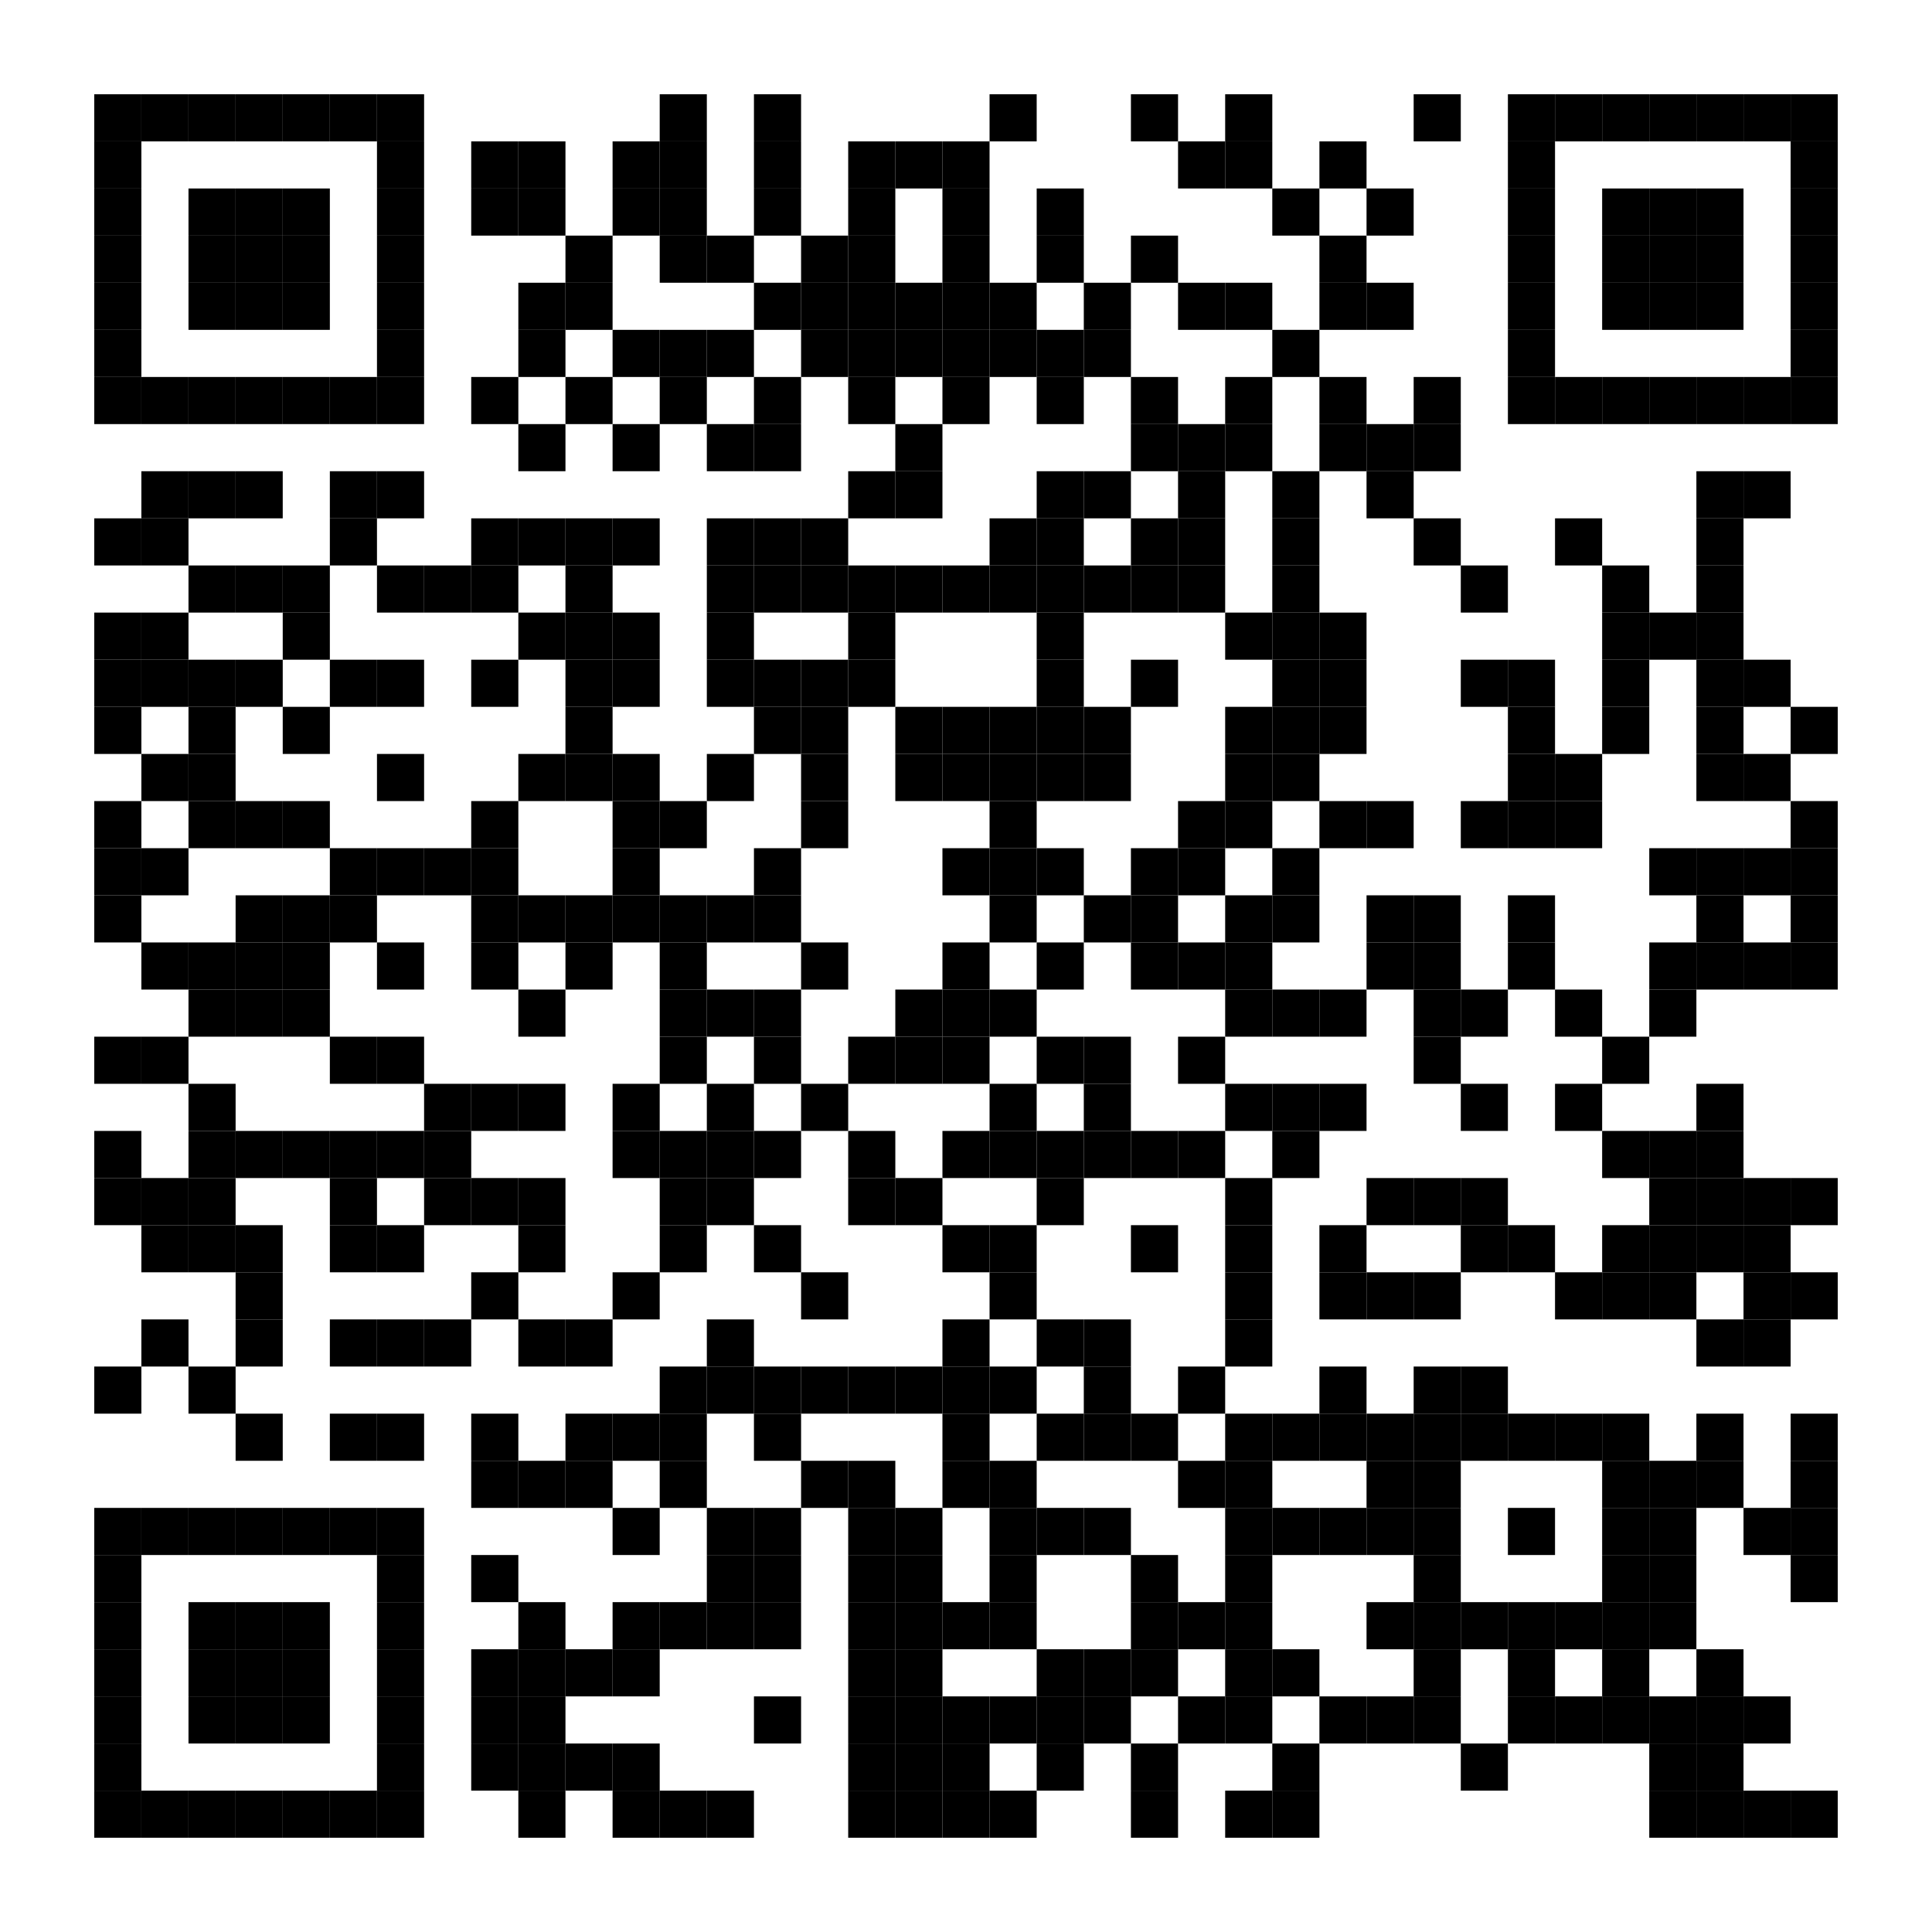 <svg height="205" viewBox="0 0 205 205" width="205" xmlns="http://www.w3.org/2000/svg" xmlns:xlink="http://www.w3.org/1999/xlink"><defs><path id="a" d="m0 0h5v5h-5z"/></defs><path cx="0" cy="0" d="m0 0h205v205h-205z" fill="#fff"/><g><use x="10" xlink:href="#a" y="10"/><use x="15" xlink:href="#a" y="10"/><use x="20" xlink:href="#a" y="10"/><use x="25" xlink:href="#a" y="10"/><use x="30" xlink:href="#a" y="10"/><use x="35" xlink:href="#a" y="10"/><use x="40" xlink:href="#a" y="10"/><use x="70" xlink:href="#a" y="10"/><use x="80" xlink:href="#a" y="10"/><use x="105" xlink:href="#a" y="10"/><use x="120" xlink:href="#a" y="10"/><use x="130" xlink:href="#a" y="10"/><use x="150" xlink:href="#a" y="10"/><use x="160" xlink:href="#a" y="10"/><use x="165" xlink:href="#a" y="10"/><use x="170" xlink:href="#a" y="10"/><use x="175" xlink:href="#a" y="10"/><use x="180" xlink:href="#a" y="10"/><use x="185" xlink:href="#a" y="10"/><use x="190" xlink:href="#a" y="10"/><use x="10" xlink:href="#a" y="15"/><use x="40" xlink:href="#a" y="15"/><use x="50" xlink:href="#a" y="15"/><use x="55" xlink:href="#a" y="15"/><use x="65" xlink:href="#a" y="15"/><use x="70" xlink:href="#a" y="15"/><use x="80" xlink:href="#a" y="15"/><use x="90" xlink:href="#a" y="15"/><use x="95" xlink:href="#a" y="15"/><use x="100" xlink:href="#a" y="15"/><use x="125" xlink:href="#a" y="15"/><use x="130" xlink:href="#a" y="15"/><use x="140" xlink:href="#a" y="15"/><use x="160" xlink:href="#a" y="15"/><use x="190" xlink:href="#a" y="15"/><use x="10" xlink:href="#a" y="20"/><use x="20" xlink:href="#a" y="20"/><use x="25" xlink:href="#a" y="20"/><use x="30" xlink:href="#a" y="20"/><use x="40" xlink:href="#a" y="20"/><use x="50" xlink:href="#a" y="20"/><use x="55" xlink:href="#a" y="20"/><use x="65" xlink:href="#a" y="20"/><use x="70" xlink:href="#a" y="20"/><use x="80" xlink:href="#a" y="20"/><use x="90" xlink:href="#a" y="20"/><use x="100" xlink:href="#a" y="20"/><use x="110" xlink:href="#a" y="20"/><use x="135" xlink:href="#a" y="20"/><use x="145" xlink:href="#a" y="20"/><use x="160" xlink:href="#a" y="20"/><use x="170" xlink:href="#a" y="20"/><use x="175" xlink:href="#a" y="20"/><use x="180" xlink:href="#a" y="20"/><use x="190" xlink:href="#a" y="20"/><use x="10" xlink:href="#a" y="25"/><use x="20" xlink:href="#a" y="25"/><use x="25" xlink:href="#a" y="25"/><use x="30" xlink:href="#a" y="25"/><use x="40" xlink:href="#a" y="25"/><use x="60" xlink:href="#a" y="25"/><use x="70" xlink:href="#a" y="25"/><use x="75" xlink:href="#a" y="25"/><use x="85" xlink:href="#a" y="25"/><use x="90" xlink:href="#a" y="25"/><use x="100" xlink:href="#a" y="25"/><use x="110" xlink:href="#a" y="25"/><use x="120" xlink:href="#a" y="25"/><use x="140" xlink:href="#a" y="25"/><use x="160" xlink:href="#a" y="25"/><use x="170" xlink:href="#a" y="25"/><use x="175" xlink:href="#a" y="25"/><use x="180" xlink:href="#a" y="25"/><use x="190" xlink:href="#a" y="25"/><use x="10" xlink:href="#a" y="30"/><use x="20" xlink:href="#a" y="30"/><use x="25" xlink:href="#a" y="30"/><use x="30" xlink:href="#a" y="30"/><use x="40" xlink:href="#a" y="30"/><use x="55" xlink:href="#a" y="30"/><use x="60" xlink:href="#a" y="30"/><use x="80" xlink:href="#a" y="30"/><use x="85" xlink:href="#a" y="30"/><use x="90" xlink:href="#a" y="30"/><use x="95" xlink:href="#a" y="30"/><use x="100" xlink:href="#a" y="30"/><use x="105" xlink:href="#a" y="30"/><use x="115" xlink:href="#a" y="30"/><use x="125" xlink:href="#a" y="30"/><use x="130" xlink:href="#a" y="30"/><use x="140" xlink:href="#a" y="30"/><use x="145" xlink:href="#a" y="30"/><use x="160" xlink:href="#a" y="30"/><use x="170" xlink:href="#a" y="30"/><use x="175" xlink:href="#a" y="30"/><use x="180" xlink:href="#a" y="30"/><use x="190" xlink:href="#a" y="30"/><use x="10" xlink:href="#a" y="35"/><use x="40" xlink:href="#a" y="35"/><use x="55" xlink:href="#a" y="35"/><use x="65" xlink:href="#a" y="35"/><use x="70" xlink:href="#a" y="35"/><use x="75" xlink:href="#a" y="35"/><use x="85" xlink:href="#a" y="35"/><use x="90" xlink:href="#a" y="35"/><use x="95" xlink:href="#a" y="35"/><use x="100" xlink:href="#a" y="35"/><use x="105" xlink:href="#a" y="35"/><use x="110" xlink:href="#a" y="35"/><use x="115" xlink:href="#a" y="35"/><use x="135" xlink:href="#a" y="35"/><use x="160" xlink:href="#a" y="35"/><use x="190" xlink:href="#a" y="35"/><use x="10" xlink:href="#a" y="40"/><use x="15" xlink:href="#a" y="40"/><use x="20" xlink:href="#a" y="40"/><use x="25" xlink:href="#a" y="40"/><use x="30" xlink:href="#a" y="40"/><use x="35" xlink:href="#a" y="40"/><use x="40" xlink:href="#a" y="40"/><use x="50" xlink:href="#a" y="40"/><use x="60" xlink:href="#a" y="40"/><use x="70" xlink:href="#a" y="40"/><use x="80" xlink:href="#a" y="40"/><use x="90" xlink:href="#a" y="40"/><use x="100" xlink:href="#a" y="40"/><use x="110" xlink:href="#a" y="40"/><use x="120" xlink:href="#a" y="40"/><use x="130" xlink:href="#a" y="40"/><use x="140" xlink:href="#a" y="40"/><use x="150" xlink:href="#a" y="40"/><use x="160" xlink:href="#a" y="40"/><use x="165" xlink:href="#a" y="40"/><use x="170" xlink:href="#a" y="40"/><use x="175" xlink:href="#a" y="40"/><use x="180" xlink:href="#a" y="40"/><use x="185" xlink:href="#a" y="40"/><use x="190" xlink:href="#a" y="40"/><use x="55" xlink:href="#a" y="45"/><use x="65" xlink:href="#a" y="45"/><use x="75" xlink:href="#a" y="45"/><use x="80" xlink:href="#a" y="45"/><use x="95" xlink:href="#a" y="45"/><use x="120" xlink:href="#a" y="45"/><use x="125" xlink:href="#a" y="45"/><use x="130" xlink:href="#a" y="45"/><use x="140" xlink:href="#a" y="45"/><use x="145" xlink:href="#a" y="45"/><use x="150" xlink:href="#a" y="45"/><use x="15" xlink:href="#a" y="50"/><use x="20" xlink:href="#a" y="50"/><use x="25" xlink:href="#a" y="50"/><use x="35" xlink:href="#a" y="50"/><use x="40" xlink:href="#a" y="50"/><use x="90" xlink:href="#a" y="50"/><use x="95" xlink:href="#a" y="50"/><use x="110" xlink:href="#a" y="50"/><use x="115" xlink:href="#a" y="50"/><use x="125" xlink:href="#a" y="50"/><use x="135" xlink:href="#a" y="50"/><use x="145" xlink:href="#a" y="50"/><use x="180" xlink:href="#a" y="50"/><use x="185" xlink:href="#a" y="50"/><use x="10" xlink:href="#a" y="55"/><use x="15" xlink:href="#a" y="55"/><use x="35" xlink:href="#a" y="55"/><use x="50" xlink:href="#a" y="55"/><use x="55" xlink:href="#a" y="55"/><use x="60" xlink:href="#a" y="55"/><use x="65" xlink:href="#a" y="55"/><use x="75" xlink:href="#a" y="55"/><use x="80" xlink:href="#a" y="55"/><use x="85" xlink:href="#a" y="55"/><use x="105" xlink:href="#a" y="55"/><use x="110" xlink:href="#a" y="55"/><use x="120" xlink:href="#a" y="55"/><use x="125" xlink:href="#a" y="55"/><use x="135" xlink:href="#a" y="55"/><use x="150" xlink:href="#a" y="55"/><use x="165" xlink:href="#a" y="55"/><use x="180" xlink:href="#a" y="55"/><use x="20" xlink:href="#a" y="60"/><use x="25" xlink:href="#a" y="60"/><use x="30" xlink:href="#a" y="60"/><use x="40" xlink:href="#a" y="60"/><use x="45" xlink:href="#a" y="60"/><use x="50" xlink:href="#a" y="60"/><use x="60" xlink:href="#a" y="60"/><use x="75" xlink:href="#a" y="60"/><use x="80" xlink:href="#a" y="60"/><use x="85" xlink:href="#a" y="60"/><use x="90" xlink:href="#a" y="60"/><use x="95" xlink:href="#a" y="60"/><use x="100" xlink:href="#a" y="60"/><use x="105" xlink:href="#a" y="60"/><use x="110" xlink:href="#a" y="60"/><use x="115" xlink:href="#a" y="60"/><use x="120" xlink:href="#a" y="60"/><use x="125" xlink:href="#a" y="60"/><use x="135" xlink:href="#a" y="60"/><use x="155" xlink:href="#a" y="60"/><use x="170" xlink:href="#a" y="60"/><use x="180" xlink:href="#a" y="60"/><use x="10" xlink:href="#a" y="65"/><use x="15" xlink:href="#a" y="65"/><use x="30" xlink:href="#a" y="65"/><use x="55" xlink:href="#a" y="65"/><use x="60" xlink:href="#a" y="65"/><use x="65" xlink:href="#a" y="65"/><use x="75" xlink:href="#a" y="65"/><use x="90" xlink:href="#a" y="65"/><use x="110" xlink:href="#a" y="65"/><use x="130" xlink:href="#a" y="65"/><use x="135" xlink:href="#a" y="65"/><use x="140" xlink:href="#a" y="65"/><use x="170" xlink:href="#a" y="65"/><use x="175" xlink:href="#a" y="65"/><use x="180" xlink:href="#a" y="65"/><use x="10" xlink:href="#a" y="70"/><use x="15" xlink:href="#a" y="70"/><use x="20" xlink:href="#a" y="70"/><use x="25" xlink:href="#a" y="70"/><use x="35" xlink:href="#a" y="70"/><use x="40" xlink:href="#a" y="70"/><use x="50" xlink:href="#a" y="70"/><use x="60" xlink:href="#a" y="70"/><use x="65" xlink:href="#a" y="70"/><use x="75" xlink:href="#a" y="70"/><use x="80" xlink:href="#a" y="70"/><use x="85" xlink:href="#a" y="70"/><use x="90" xlink:href="#a" y="70"/><use x="110" xlink:href="#a" y="70"/><use x="120" xlink:href="#a" y="70"/><use x="135" xlink:href="#a" y="70"/><use x="140" xlink:href="#a" y="70"/><use x="155" xlink:href="#a" y="70"/><use x="160" xlink:href="#a" y="70"/><use x="170" xlink:href="#a" y="70"/><use x="180" xlink:href="#a" y="70"/><use x="185" xlink:href="#a" y="70"/><use x="10" xlink:href="#a" y="75"/><use x="20" xlink:href="#a" y="75"/><use x="30" xlink:href="#a" y="75"/><use x="60" xlink:href="#a" y="75"/><use x="80" xlink:href="#a" y="75"/><use x="85" xlink:href="#a" y="75"/><use x="95" xlink:href="#a" y="75"/><use x="100" xlink:href="#a" y="75"/><use x="105" xlink:href="#a" y="75"/><use x="110" xlink:href="#a" y="75"/><use x="115" xlink:href="#a" y="75"/><use x="130" xlink:href="#a" y="75"/><use x="135" xlink:href="#a" y="75"/><use x="140" xlink:href="#a" y="75"/><use x="160" xlink:href="#a" y="75"/><use x="170" xlink:href="#a" y="75"/><use x="180" xlink:href="#a" y="75"/><use x="190" xlink:href="#a" y="75"/><use x="15" xlink:href="#a" y="80"/><use x="20" xlink:href="#a" y="80"/><use x="40" xlink:href="#a" y="80"/><use x="55" xlink:href="#a" y="80"/><use x="60" xlink:href="#a" y="80"/><use x="65" xlink:href="#a" y="80"/><use x="75" xlink:href="#a" y="80"/><use x="85" xlink:href="#a" y="80"/><use x="95" xlink:href="#a" y="80"/><use x="100" xlink:href="#a" y="80"/><use x="105" xlink:href="#a" y="80"/><use x="110" xlink:href="#a" y="80"/><use x="115" xlink:href="#a" y="80"/><use x="130" xlink:href="#a" y="80"/><use x="135" xlink:href="#a" y="80"/><use x="160" xlink:href="#a" y="80"/><use x="165" xlink:href="#a" y="80"/><use x="180" xlink:href="#a" y="80"/><use x="185" xlink:href="#a" y="80"/><use x="10" xlink:href="#a" y="85"/><use x="20" xlink:href="#a" y="85"/><use x="25" xlink:href="#a" y="85"/><use x="30" xlink:href="#a" y="85"/><use x="50" xlink:href="#a" y="85"/><use x="65" xlink:href="#a" y="85"/><use x="70" xlink:href="#a" y="85"/><use x="85" xlink:href="#a" y="85"/><use x="105" xlink:href="#a" y="85"/><use x="125" xlink:href="#a" y="85"/><use x="130" xlink:href="#a" y="85"/><use x="140" xlink:href="#a" y="85"/><use x="145" xlink:href="#a" y="85"/><use x="155" xlink:href="#a" y="85"/><use x="160" xlink:href="#a" y="85"/><use x="165" xlink:href="#a" y="85"/><use x="190" xlink:href="#a" y="85"/><use x="10" xlink:href="#a" y="90"/><use x="15" xlink:href="#a" y="90"/><use x="35" xlink:href="#a" y="90"/><use x="40" xlink:href="#a" y="90"/><use x="45" xlink:href="#a" y="90"/><use x="50" xlink:href="#a" y="90"/><use x="65" xlink:href="#a" y="90"/><use x="80" xlink:href="#a" y="90"/><use x="100" xlink:href="#a" y="90"/><use x="105" xlink:href="#a" y="90"/><use x="110" xlink:href="#a" y="90"/><use x="120" xlink:href="#a" y="90"/><use x="125" xlink:href="#a" y="90"/><use x="135" xlink:href="#a" y="90"/><use x="175" xlink:href="#a" y="90"/><use x="180" xlink:href="#a" y="90"/><use x="185" xlink:href="#a" y="90"/><use x="190" xlink:href="#a" y="90"/><use x="10" xlink:href="#a" y="95"/><use x="25" xlink:href="#a" y="95"/><use x="30" xlink:href="#a" y="95"/><use x="35" xlink:href="#a" y="95"/><use x="50" xlink:href="#a" y="95"/><use x="55" xlink:href="#a" y="95"/><use x="60" xlink:href="#a" y="95"/><use x="65" xlink:href="#a" y="95"/><use x="70" xlink:href="#a" y="95"/><use x="75" xlink:href="#a" y="95"/><use x="80" xlink:href="#a" y="95"/><use x="105" xlink:href="#a" y="95"/><use x="115" xlink:href="#a" y="95"/><use x="120" xlink:href="#a" y="95"/><use x="130" xlink:href="#a" y="95"/><use x="135" xlink:href="#a" y="95"/><use x="145" xlink:href="#a" y="95"/><use x="150" xlink:href="#a" y="95"/><use x="160" xlink:href="#a" y="95"/><use x="180" xlink:href="#a" y="95"/><use x="190" xlink:href="#a" y="95"/><use x="15" xlink:href="#a" y="100"/><use x="20" xlink:href="#a" y="100"/><use x="25" xlink:href="#a" y="100"/><use x="30" xlink:href="#a" y="100"/><use x="40" xlink:href="#a" y="100"/><use x="50" xlink:href="#a" y="100"/><use x="60" xlink:href="#a" y="100"/><use x="70" xlink:href="#a" y="100"/><use x="85" xlink:href="#a" y="100"/><use x="100" xlink:href="#a" y="100"/><use x="110" xlink:href="#a" y="100"/><use x="120" xlink:href="#a" y="100"/><use x="125" xlink:href="#a" y="100"/><use x="130" xlink:href="#a" y="100"/><use x="145" xlink:href="#a" y="100"/><use x="150" xlink:href="#a" y="100"/><use x="160" xlink:href="#a" y="100"/><use x="175" xlink:href="#a" y="100"/><use x="180" xlink:href="#a" y="100"/><use x="185" xlink:href="#a" y="100"/><use x="190" xlink:href="#a" y="100"/><use x="20" xlink:href="#a" y="105"/><use x="25" xlink:href="#a" y="105"/><use x="30" xlink:href="#a" y="105"/><use x="55" xlink:href="#a" y="105"/><use x="70" xlink:href="#a" y="105"/><use x="75" xlink:href="#a" y="105"/><use x="80" xlink:href="#a" y="105"/><use x="95" xlink:href="#a" y="105"/><use x="100" xlink:href="#a" y="105"/><use x="105" xlink:href="#a" y="105"/><use x="130" xlink:href="#a" y="105"/><use x="135" xlink:href="#a" y="105"/><use x="140" xlink:href="#a" y="105"/><use x="150" xlink:href="#a" y="105"/><use x="155" xlink:href="#a" y="105"/><use x="165" xlink:href="#a" y="105"/><use x="175" xlink:href="#a" y="105"/><use x="10" xlink:href="#a" y="110"/><use x="15" xlink:href="#a" y="110"/><use x="35" xlink:href="#a" y="110"/><use x="40" xlink:href="#a" y="110"/><use x="70" xlink:href="#a" y="110"/><use x="80" xlink:href="#a" y="110"/><use x="90" xlink:href="#a" y="110"/><use x="95" xlink:href="#a" y="110"/><use x="100" xlink:href="#a" y="110"/><use x="110" xlink:href="#a" y="110"/><use x="115" xlink:href="#a" y="110"/><use x="125" xlink:href="#a" y="110"/><use x="150" xlink:href="#a" y="110"/><use x="170" xlink:href="#a" y="110"/><use x="20" xlink:href="#a" y="115"/><use x="45" xlink:href="#a" y="115"/><use x="50" xlink:href="#a" y="115"/><use x="55" xlink:href="#a" y="115"/><use x="65" xlink:href="#a" y="115"/><use x="75" xlink:href="#a" y="115"/><use x="85" xlink:href="#a" y="115"/><use x="105" xlink:href="#a" y="115"/><use x="115" xlink:href="#a" y="115"/><use x="130" xlink:href="#a" y="115"/><use x="135" xlink:href="#a" y="115"/><use x="140" xlink:href="#a" y="115"/><use x="155" xlink:href="#a" y="115"/><use x="165" xlink:href="#a" y="115"/><use x="180" xlink:href="#a" y="115"/><use x="10" xlink:href="#a" y="120"/><use x="20" xlink:href="#a" y="120"/><use x="25" xlink:href="#a" y="120"/><use x="30" xlink:href="#a" y="120"/><use x="35" xlink:href="#a" y="120"/><use x="40" xlink:href="#a" y="120"/><use x="45" xlink:href="#a" y="120"/><use x="65" xlink:href="#a" y="120"/><use x="70" xlink:href="#a" y="120"/><use x="75" xlink:href="#a" y="120"/><use x="80" xlink:href="#a" y="120"/><use x="90" xlink:href="#a" y="120"/><use x="100" xlink:href="#a" y="120"/><use x="105" xlink:href="#a" y="120"/><use x="110" xlink:href="#a" y="120"/><use x="115" xlink:href="#a" y="120"/><use x="120" xlink:href="#a" y="120"/><use x="125" xlink:href="#a" y="120"/><use x="135" xlink:href="#a" y="120"/><use x="170" xlink:href="#a" y="120"/><use x="175" xlink:href="#a" y="120"/><use x="180" xlink:href="#a" y="120"/><use x="10" xlink:href="#a" y="125"/><use x="15" xlink:href="#a" y="125"/><use x="20" xlink:href="#a" y="125"/><use x="35" xlink:href="#a" y="125"/><use x="45" xlink:href="#a" y="125"/><use x="50" xlink:href="#a" y="125"/><use x="55" xlink:href="#a" y="125"/><use x="70" xlink:href="#a" y="125"/><use x="75" xlink:href="#a" y="125"/><use x="90" xlink:href="#a" y="125"/><use x="95" xlink:href="#a" y="125"/><use x="110" xlink:href="#a" y="125"/><use x="130" xlink:href="#a" y="125"/><use x="145" xlink:href="#a" y="125"/><use x="150" xlink:href="#a" y="125"/><use x="155" xlink:href="#a" y="125"/><use x="175" xlink:href="#a" y="125"/><use x="180" xlink:href="#a" y="125"/><use x="185" xlink:href="#a" y="125"/><use x="190" xlink:href="#a" y="125"/><use x="15" xlink:href="#a" y="130"/><use x="20" xlink:href="#a" y="130"/><use x="25" xlink:href="#a" y="130"/><use x="35" xlink:href="#a" y="130"/><use x="40" xlink:href="#a" y="130"/><use x="55" xlink:href="#a" y="130"/><use x="70" xlink:href="#a" y="130"/><use x="80" xlink:href="#a" y="130"/><use x="100" xlink:href="#a" y="130"/><use x="105" xlink:href="#a" y="130"/><use x="120" xlink:href="#a" y="130"/><use x="130" xlink:href="#a" y="130"/><use x="140" xlink:href="#a" y="130"/><use x="155" xlink:href="#a" y="130"/><use x="160" xlink:href="#a" y="130"/><use x="170" xlink:href="#a" y="130"/><use x="175" xlink:href="#a" y="130"/><use x="180" xlink:href="#a" y="130"/><use x="185" xlink:href="#a" y="130"/><use x="25" xlink:href="#a" y="135"/><use x="50" xlink:href="#a" y="135"/><use x="65" xlink:href="#a" y="135"/><use x="85" xlink:href="#a" y="135"/><use x="105" xlink:href="#a" y="135"/><use x="130" xlink:href="#a" y="135"/><use x="140" xlink:href="#a" y="135"/><use x="145" xlink:href="#a" y="135"/><use x="150" xlink:href="#a" y="135"/><use x="165" xlink:href="#a" y="135"/><use x="170" xlink:href="#a" y="135"/><use x="175" xlink:href="#a" y="135"/><use x="185" xlink:href="#a" y="135"/><use x="190" xlink:href="#a" y="135"/><use x="15" xlink:href="#a" y="140"/><use x="25" xlink:href="#a" y="140"/><use x="35" xlink:href="#a" y="140"/><use x="40" xlink:href="#a" y="140"/><use x="45" xlink:href="#a" y="140"/><use x="55" xlink:href="#a" y="140"/><use x="60" xlink:href="#a" y="140"/><use x="75" xlink:href="#a" y="140"/><use x="100" xlink:href="#a" y="140"/><use x="110" xlink:href="#a" y="140"/><use x="115" xlink:href="#a" y="140"/><use x="130" xlink:href="#a" y="140"/><use x="180" xlink:href="#a" y="140"/><use x="185" xlink:href="#a" y="140"/><use x="10" xlink:href="#a" y="145"/><use x="20" xlink:href="#a" y="145"/><use x="70" xlink:href="#a" y="145"/><use x="75" xlink:href="#a" y="145"/><use x="80" xlink:href="#a" y="145"/><use x="85" xlink:href="#a" y="145"/><use x="90" xlink:href="#a" y="145"/><use x="95" xlink:href="#a" y="145"/><use x="100" xlink:href="#a" y="145"/><use x="105" xlink:href="#a" y="145"/><use x="115" xlink:href="#a" y="145"/><use x="125" xlink:href="#a" y="145"/><use x="140" xlink:href="#a" y="145"/><use x="150" xlink:href="#a" y="145"/><use x="155" xlink:href="#a" y="145"/><use x="25" xlink:href="#a" y="150"/><use x="35" xlink:href="#a" y="150"/><use x="40" xlink:href="#a" y="150"/><use x="50" xlink:href="#a" y="150"/><use x="60" xlink:href="#a" y="150"/><use x="65" xlink:href="#a" y="150"/><use x="70" xlink:href="#a" y="150"/><use x="80" xlink:href="#a" y="150"/><use x="100" xlink:href="#a" y="150"/><use x="110" xlink:href="#a" y="150"/><use x="115" xlink:href="#a" y="150"/><use x="120" xlink:href="#a" y="150"/><use x="130" xlink:href="#a" y="150"/><use x="135" xlink:href="#a" y="150"/><use x="140" xlink:href="#a" y="150"/><use x="145" xlink:href="#a" y="150"/><use x="150" xlink:href="#a" y="150"/><use x="155" xlink:href="#a" y="150"/><use x="160" xlink:href="#a" y="150"/><use x="165" xlink:href="#a" y="150"/><use x="170" xlink:href="#a" y="150"/><use x="180" xlink:href="#a" y="150"/><use x="190" xlink:href="#a" y="150"/><use x="50" xlink:href="#a" y="155"/><use x="55" xlink:href="#a" y="155"/><use x="60" xlink:href="#a" y="155"/><use x="70" xlink:href="#a" y="155"/><use x="85" xlink:href="#a" y="155"/><use x="90" xlink:href="#a" y="155"/><use x="100" xlink:href="#a" y="155"/><use x="105" xlink:href="#a" y="155"/><use x="125" xlink:href="#a" y="155"/><use x="130" xlink:href="#a" y="155"/><use x="145" xlink:href="#a" y="155"/><use x="150" xlink:href="#a" y="155"/><use x="170" xlink:href="#a" y="155"/><use x="175" xlink:href="#a" y="155"/><use x="180" xlink:href="#a" y="155"/><use x="190" xlink:href="#a" y="155"/><use x="10" xlink:href="#a" y="160"/><use x="15" xlink:href="#a" y="160"/><use x="20" xlink:href="#a" y="160"/><use x="25" xlink:href="#a" y="160"/><use x="30" xlink:href="#a" y="160"/><use x="35" xlink:href="#a" y="160"/><use x="40" xlink:href="#a" y="160"/><use x="65" xlink:href="#a" y="160"/><use x="75" xlink:href="#a" y="160"/><use x="80" xlink:href="#a" y="160"/><use x="90" xlink:href="#a" y="160"/><use x="95" xlink:href="#a" y="160"/><use x="105" xlink:href="#a" y="160"/><use x="110" xlink:href="#a" y="160"/><use x="115" xlink:href="#a" y="160"/><use x="130" xlink:href="#a" y="160"/><use x="135" xlink:href="#a" y="160"/><use x="140" xlink:href="#a" y="160"/><use x="145" xlink:href="#a" y="160"/><use x="150" xlink:href="#a" y="160"/><use x="160" xlink:href="#a" y="160"/><use x="170" xlink:href="#a" y="160"/><use x="175" xlink:href="#a" y="160"/><use x="185" xlink:href="#a" y="160"/><use x="190" xlink:href="#a" y="160"/><use x="10" xlink:href="#a" y="165"/><use x="40" xlink:href="#a" y="165"/><use x="50" xlink:href="#a" y="165"/><use x="75" xlink:href="#a" y="165"/><use x="80" xlink:href="#a" y="165"/><use x="90" xlink:href="#a" y="165"/><use x="95" xlink:href="#a" y="165"/><use x="105" xlink:href="#a" y="165"/><use x="120" xlink:href="#a" y="165"/><use x="130" xlink:href="#a" y="165"/><use x="150" xlink:href="#a" y="165"/><use x="170" xlink:href="#a" y="165"/><use x="175" xlink:href="#a" y="165"/><use x="190" xlink:href="#a" y="165"/><use x="10" xlink:href="#a" y="170"/><use x="20" xlink:href="#a" y="170"/><use x="25" xlink:href="#a" y="170"/><use x="30" xlink:href="#a" y="170"/><use x="40" xlink:href="#a" y="170"/><use x="55" xlink:href="#a" y="170"/><use x="65" xlink:href="#a" y="170"/><use x="70" xlink:href="#a" y="170"/><use x="75" xlink:href="#a" y="170"/><use x="80" xlink:href="#a" y="170"/><use x="90" xlink:href="#a" y="170"/><use x="95" xlink:href="#a" y="170"/><use x="100" xlink:href="#a" y="170"/><use x="105" xlink:href="#a" y="170"/><use x="120" xlink:href="#a" y="170"/><use x="125" xlink:href="#a" y="170"/><use x="130" xlink:href="#a" y="170"/><use x="145" xlink:href="#a" y="170"/><use x="150" xlink:href="#a" y="170"/><use x="155" xlink:href="#a" y="170"/><use x="160" xlink:href="#a" y="170"/><use x="165" xlink:href="#a" y="170"/><use x="170" xlink:href="#a" y="170"/><use x="175" xlink:href="#a" y="170"/><use x="10" xlink:href="#a" y="175"/><use x="20" xlink:href="#a" y="175"/><use x="25" xlink:href="#a" y="175"/><use x="30" xlink:href="#a" y="175"/><use x="40" xlink:href="#a" y="175"/><use x="50" xlink:href="#a" y="175"/><use x="55" xlink:href="#a" y="175"/><use x="60" xlink:href="#a" y="175"/><use x="65" xlink:href="#a" y="175"/><use x="90" xlink:href="#a" y="175"/><use x="95" xlink:href="#a" y="175"/><use x="110" xlink:href="#a" y="175"/><use x="115" xlink:href="#a" y="175"/><use x="120" xlink:href="#a" y="175"/><use x="130" xlink:href="#a" y="175"/><use x="135" xlink:href="#a" y="175"/><use x="150" xlink:href="#a" y="175"/><use x="160" xlink:href="#a" y="175"/><use x="170" xlink:href="#a" y="175"/><use x="180" xlink:href="#a" y="175"/><use x="10" xlink:href="#a" y="180"/><use x="20" xlink:href="#a" y="180"/><use x="25" xlink:href="#a" y="180"/><use x="30" xlink:href="#a" y="180"/><use x="40" xlink:href="#a" y="180"/><use x="50" xlink:href="#a" y="180"/><use x="55" xlink:href="#a" y="180"/><use x="80" xlink:href="#a" y="180"/><use x="90" xlink:href="#a" y="180"/><use x="95" xlink:href="#a" y="180"/><use x="100" xlink:href="#a" y="180"/><use x="105" xlink:href="#a" y="180"/><use x="110" xlink:href="#a" y="180"/><use x="115" xlink:href="#a" y="180"/><use x="125" xlink:href="#a" y="180"/><use x="130" xlink:href="#a" y="180"/><use x="140" xlink:href="#a" y="180"/><use x="145" xlink:href="#a" y="180"/><use x="150" xlink:href="#a" y="180"/><use x="160" xlink:href="#a" y="180"/><use x="165" xlink:href="#a" y="180"/><use x="170" xlink:href="#a" y="180"/><use x="175" xlink:href="#a" y="180"/><use x="180" xlink:href="#a" y="180"/><use x="185" xlink:href="#a" y="180"/><use x="10" xlink:href="#a" y="185"/><use x="40" xlink:href="#a" y="185"/><use x="50" xlink:href="#a" y="185"/><use x="55" xlink:href="#a" y="185"/><use x="60" xlink:href="#a" y="185"/><use x="65" xlink:href="#a" y="185"/><use x="90" xlink:href="#a" y="185"/><use x="95" xlink:href="#a" y="185"/><use x="100" xlink:href="#a" y="185"/><use x="110" xlink:href="#a" y="185"/><use x="120" xlink:href="#a" y="185"/><use x="135" xlink:href="#a" y="185"/><use x="155" xlink:href="#a" y="185"/><use x="175" xlink:href="#a" y="185"/><use x="180" xlink:href="#a" y="185"/><use x="10" xlink:href="#a" y="190"/><use x="15" xlink:href="#a" y="190"/><use x="20" xlink:href="#a" y="190"/><use x="25" xlink:href="#a" y="190"/><use x="30" xlink:href="#a" y="190"/><use x="35" xlink:href="#a" y="190"/><use x="40" xlink:href="#a" y="190"/><use x="55" xlink:href="#a" y="190"/><use x="65" xlink:href="#a" y="190"/><use x="70" xlink:href="#a" y="190"/><use x="75" xlink:href="#a" y="190"/><use x="90" xlink:href="#a" y="190"/><use x="95" xlink:href="#a" y="190"/><use x="100" xlink:href="#a" y="190"/><use x="105" xlink:href="#a" y="190"/><use x="120" xlink:href="#a" y="190"/><use x="130" xlink:href="#a" y="190"/><use x="135" xlink:href="#a" y="190"/><use x="175" xlink:href="#a" y="190"/><use x="180" xlink:href="#a" y="190"/><use x="185" xlink:href="#a" y="190"/><use x="190" xlink:href="#a" y="190"/></g></svg>
